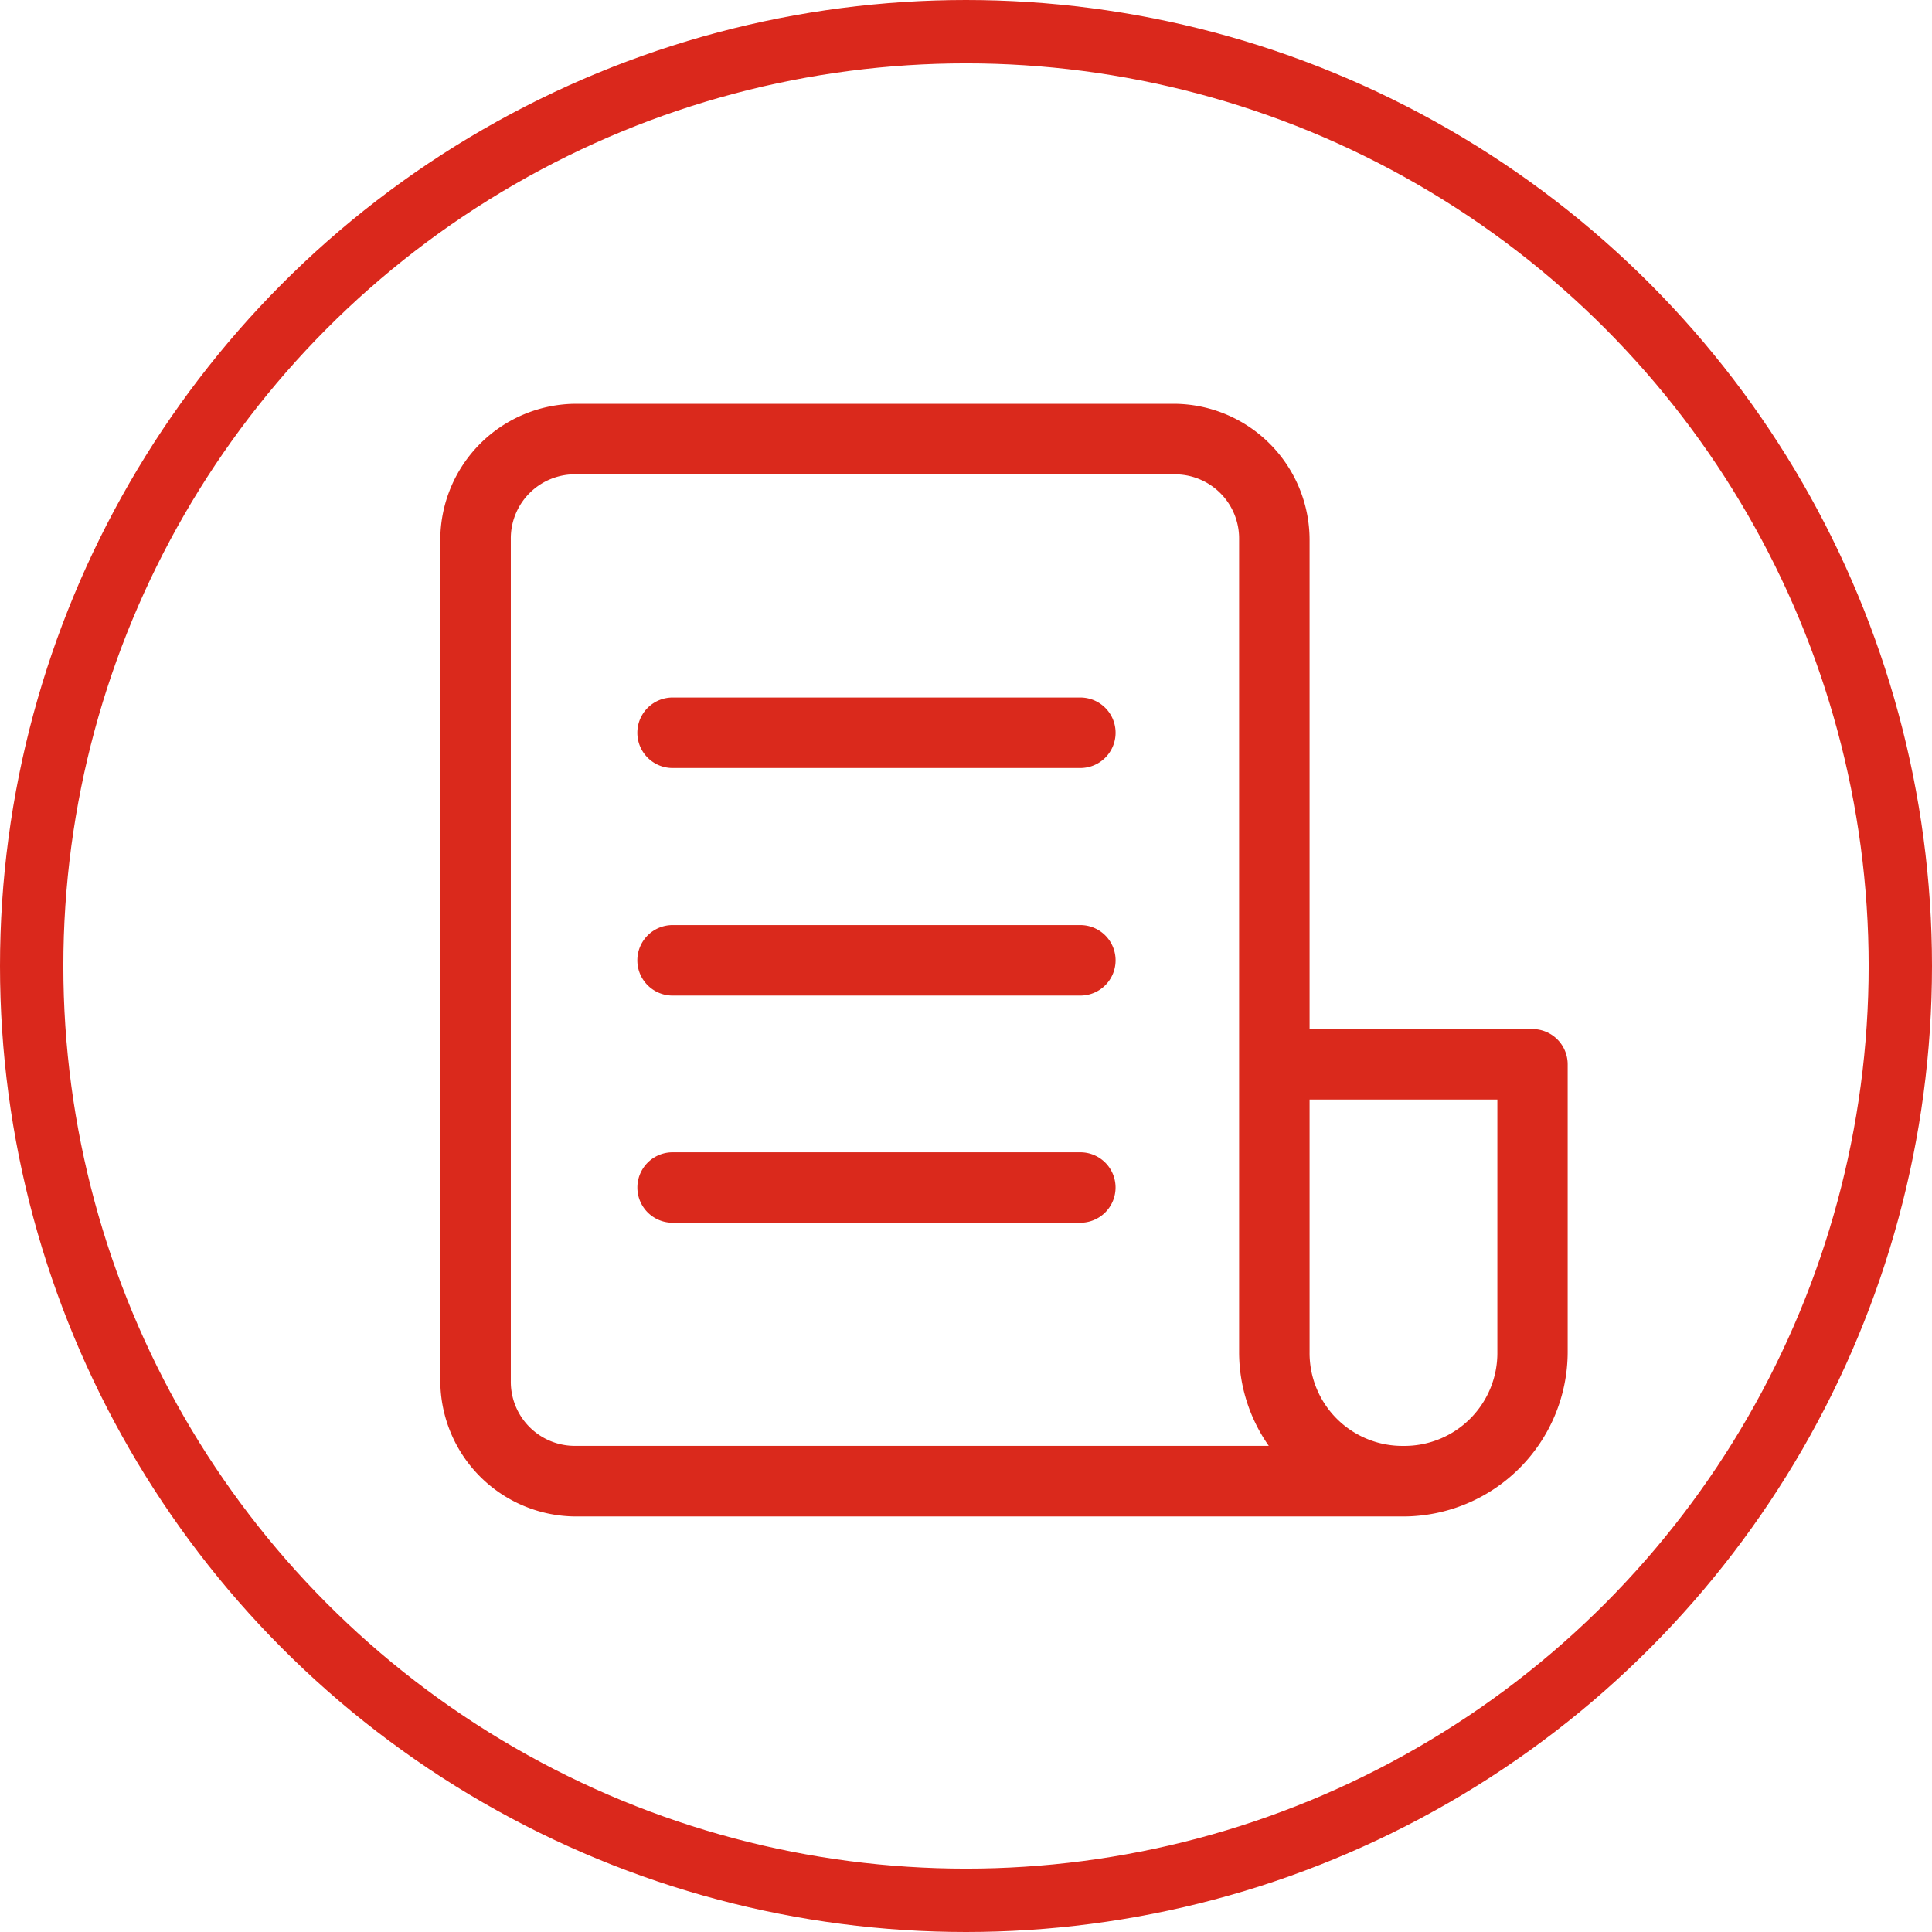 <?xml version="1.0" encoding="UTF-8"?>
<svg xmlns="http://www.w3.org/2000/svg" width="61" height="61" viewBox="0 0 61 61">
  <g id="Grupo_2003" data-name="Grupo 2003" transform="translate(-927 -898)">
    <g id="Elipse_95" data-name="Elipse 95" transform="translate(927 898)" fill="none" stroke="#da281c" stroke-width="2">
      <circle cx="30.5" cy="30.5" r="30.5" stroke="none"></circle>
      <circle cx="30.5" cy="30.5" r="29.5" fill="none"></circle>
    </g>
    <g id="noun-news-7882902" transform="translate(935.348 904.608)">
      <path id="Trazado_643" data-name="Trazado 643" d="M9.833,6.141a4.3,4.3,0,0,0-4.279,4.28V36.993a4.294,4.294,0,0,0,4.279,4.279H35.969v0h0a5.2,5.2,0,0,0,5.18-5.189V27a1.114,1.114,0,0,0-1.117-1.117H33V10.421a4.3,4.3,0,0,0-4.279-4.28Zm0,2.228,18.888,0a2.025,2.025,0,0,1,2.054,2.052V36.08a5.147,5.147,0,0,0,.937,2.963l-2.96,0H9.833A2.023,2.023,0,0,1,7.78,36.992V10.42A2.023,2.023,0,0,1,9.833,8.368Zm3.055,7.046v0a1.113,1.113,0,0,0,0,2.226H25.762a1.113,1.113,0,0,0,0-2.226Zm0,7.185v0a1.113,1.113,0,0,0,0,2.226H25.762a1.113,1.113,0,0,0,0-2.226ZM33,28.108h5.929v7.973a2.933,2.933,0,0,1-2.957,2.963h-.009A2.931,2.931,0,0,1,33,36.082ZM12.888,29.774a1.112,1.112,0,0,0,0,2.224H25.762a1.112,1.112,0,0,0,0-2.224Z" fill="#da291c"></path>
    </g>
  </g>
</svg>
